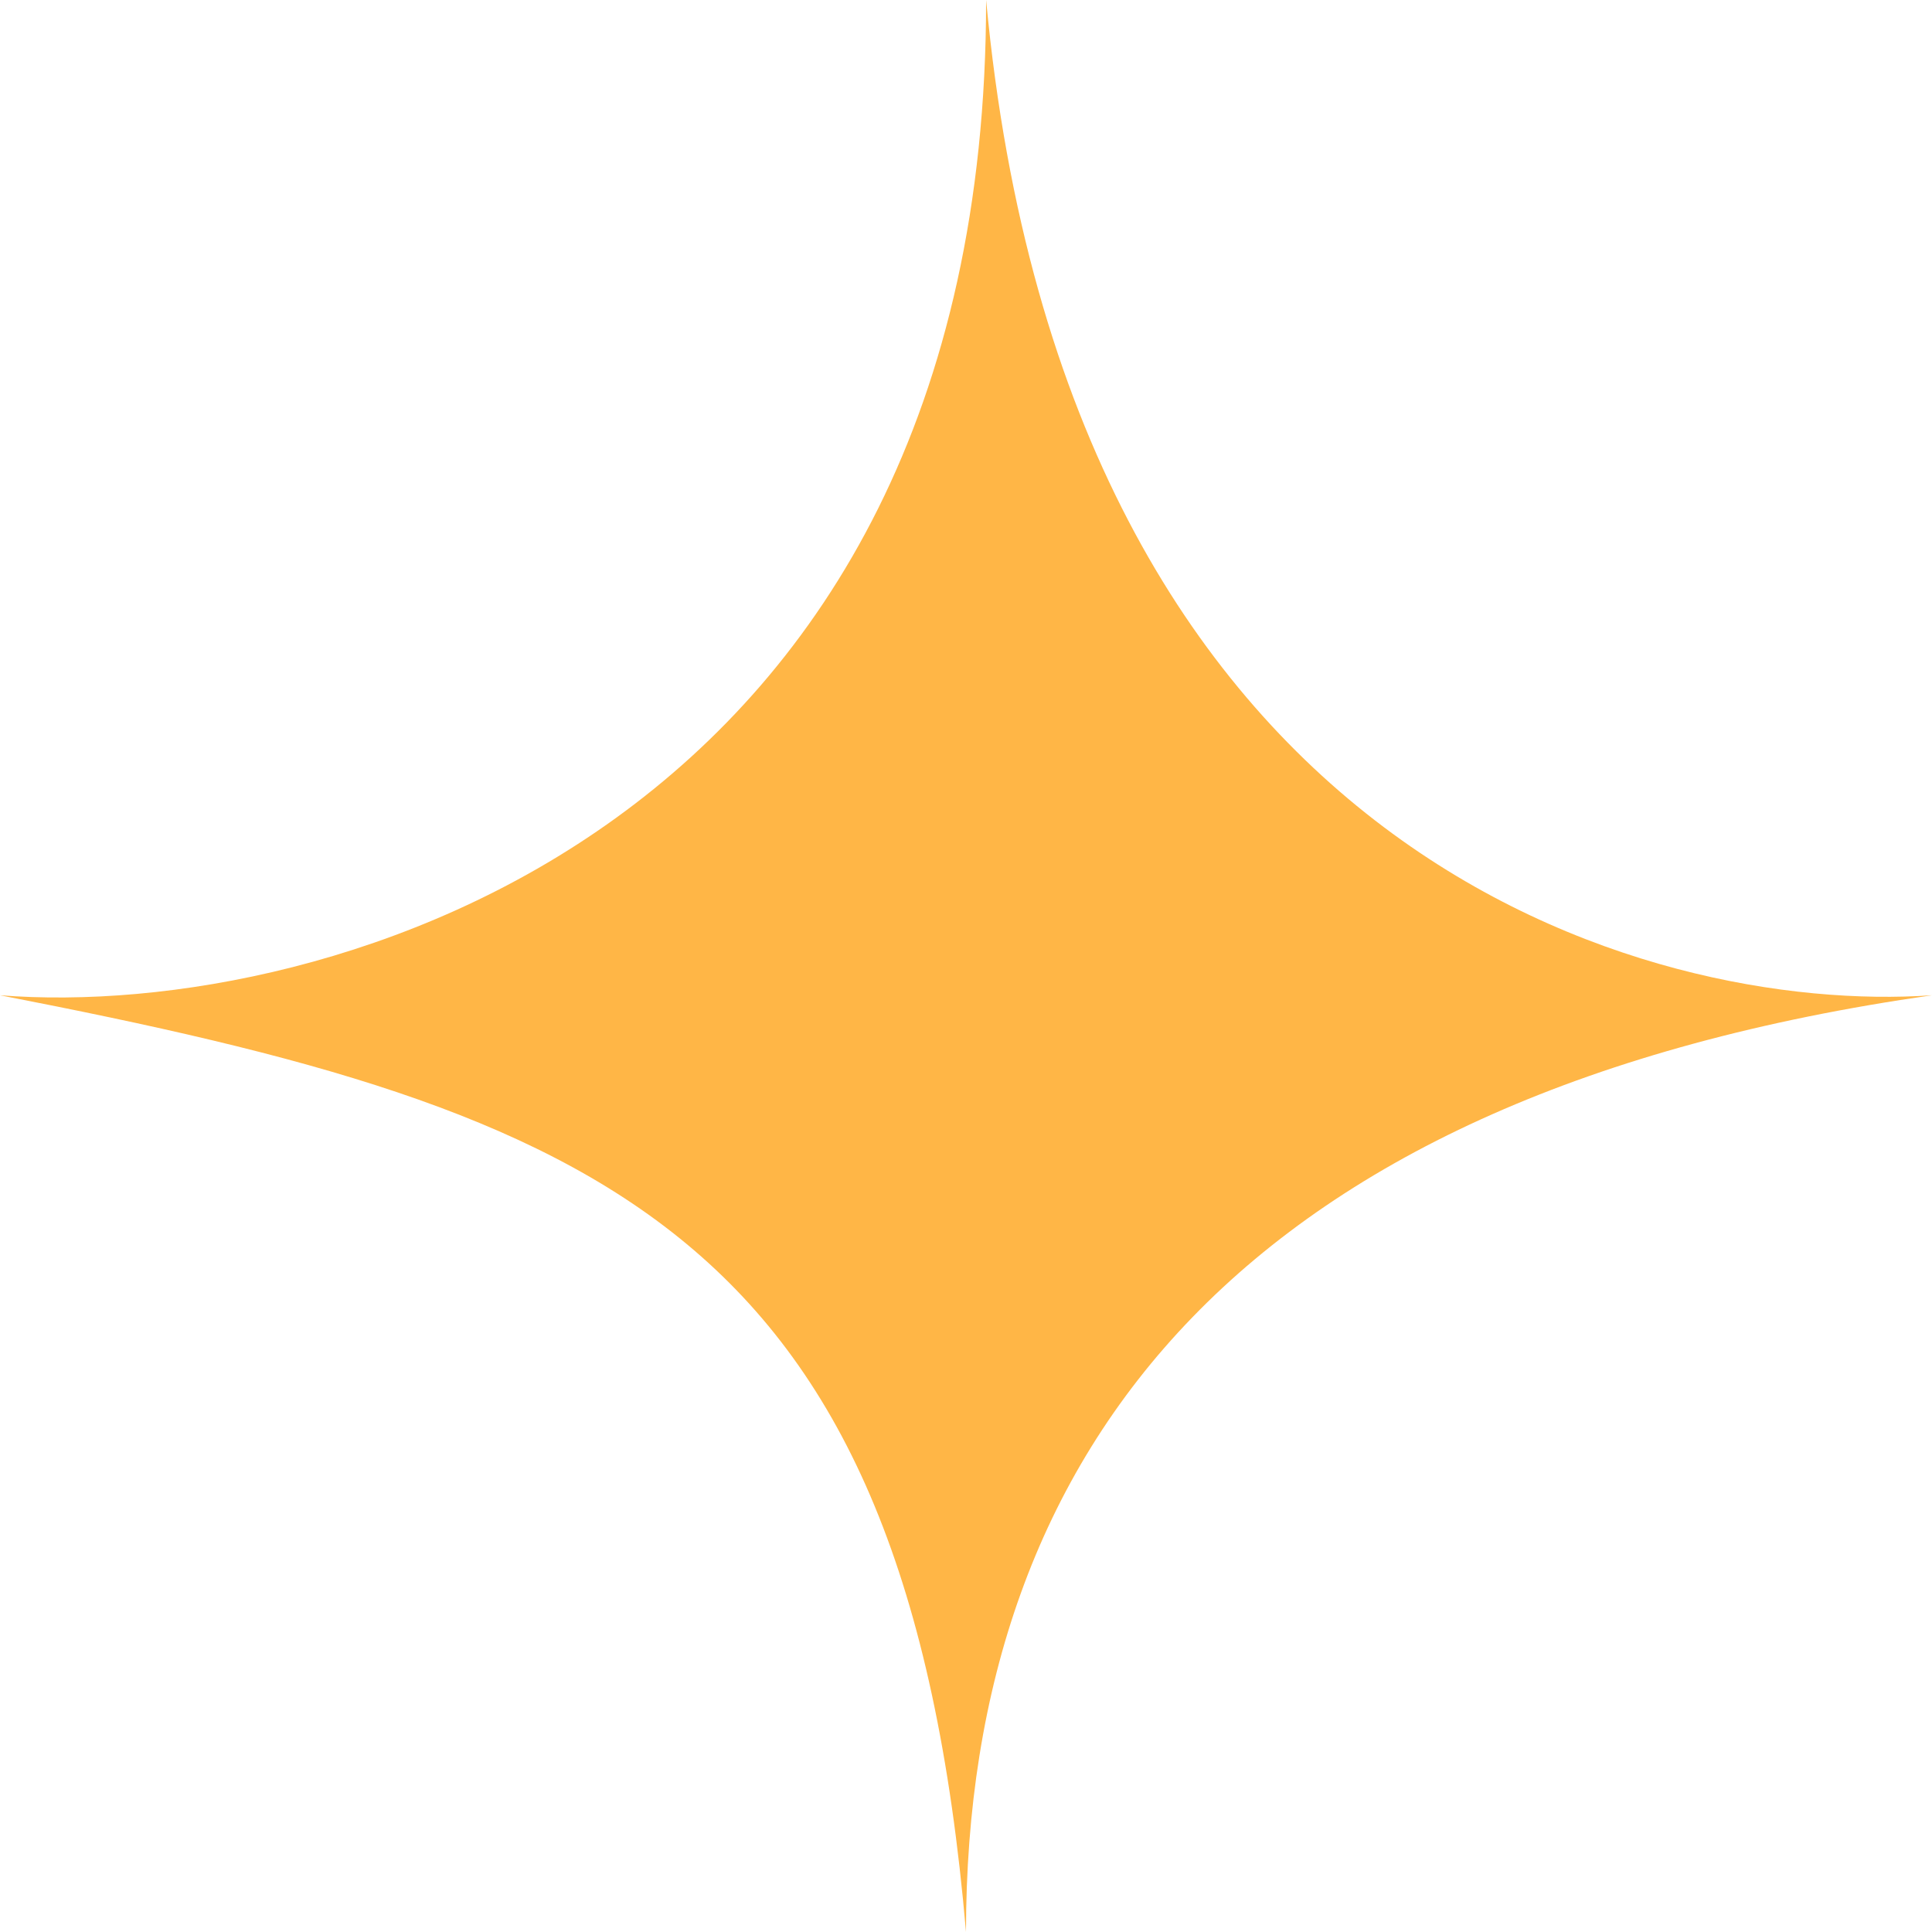 <svg xmlns="http://www.w3.org/2000/svg" width="54" height="54" viewBox="0 0 54 54" fill="none"><path d="M27.562 0C27.562 23.127 9.188 28.546 0 27.818C16.875 31.091 25.312 34.364 27 54C27 40.364 34.875 30.546 54 27.818C46.125 28.364 29.812 24 27.562 0Z" fill="#FFB646"></path></svg>